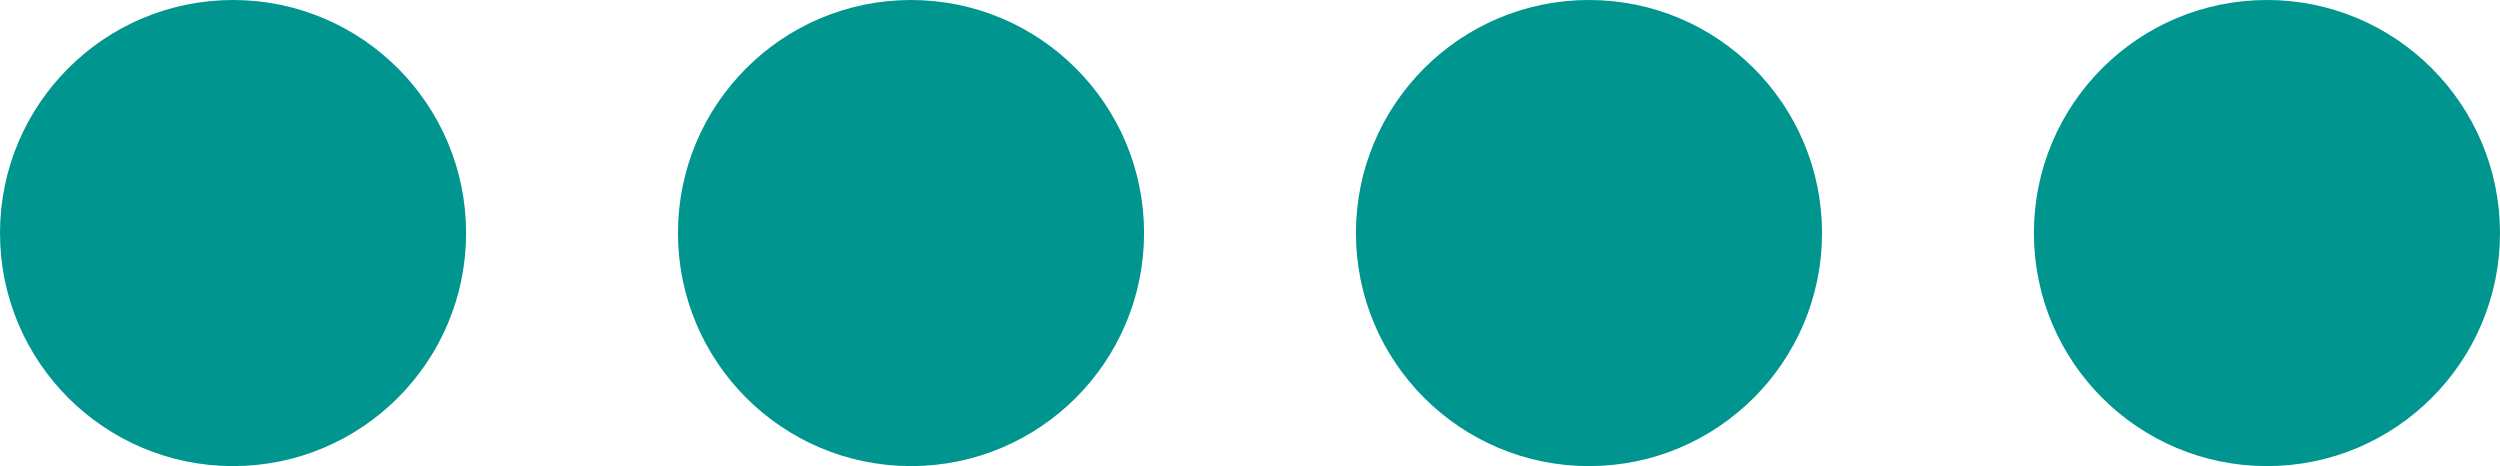 <?xml version="1.0" encoding="UTF-8"?> <svg xmlns="http://www.w3.org/2000/svg" width="59" height="11" viewBox="0 0 59 11" fill="none"><circle cx="5.5" cy="5.5" r="5" fill="#00968F" stroke="#00968F"></circle><circle cx="21.5" cy="5.5" r="5" fill="#00968F" stroke="#00968F"></circle><circle cx="37.5" cy="5.5" r="5" fill="#00968F" stroke="#00968F"></circle><circle cx="53.5" cy="5.5" r="5" fill="#00968F" stroke="#00968F"></circle></svg> 